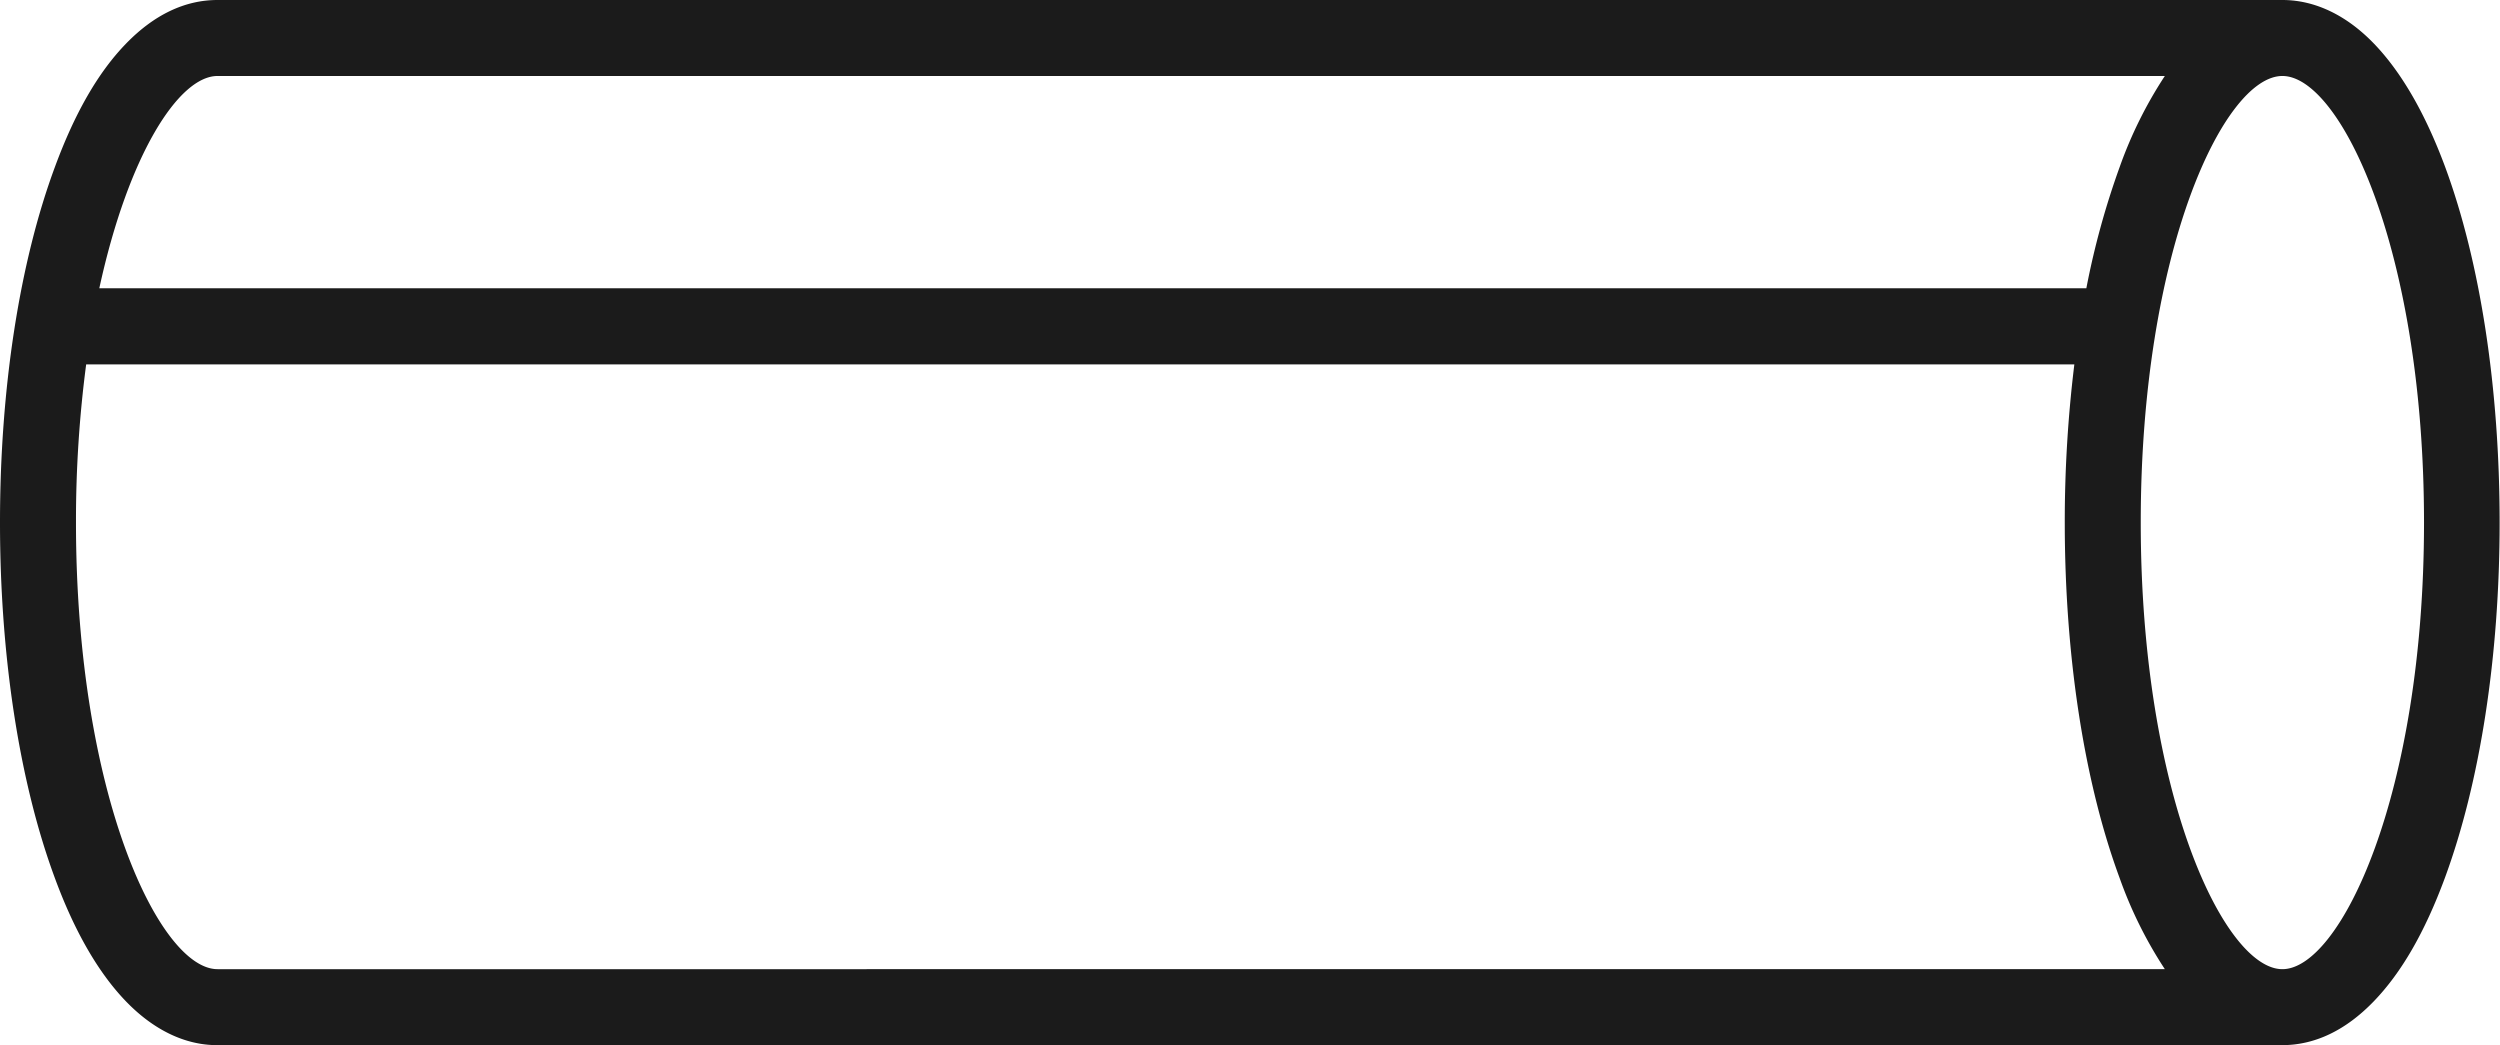 <?xml version="1.0" encoding="UTF-8"?> <svg xmlns="http://www.w3.org/2000/svg" id="Слой_4" data-name="Слой 4" viewBox="0 0 329.02 137.55"><defs><style>.cls-1{fill:#1b1b1b;}</style></defs><title>9.9 Труба техн черн</title><path class="cls-1" d="M5521.52-3122.41h0c-2.6-7-5.75-12.45-9.34-16.18s-7.75-5.76-12.07-5.76H5228.36c-4.3,0-8.36,1.94-12.06,5.76s-6.75,9.19-9.33,16.18c-4.67,12.58-7.24,29.21-7.24,46.83s2.57,34.26,7.24,46.84c2.58,7,5.73,12.44,9.34,16.18s7.75,5.76,12,5.76h271.75c4.32,0,8.38-1.94,12.07-5.76s6.74-9.17,9.34-16.18c4.66-12.61,7.23-29.24,7.23-46.84S5526.18-3109.8,5521.52-3122.41Zm-293.16-11.94h256.28a55.8,55.8,0,0,0-5.93,11.94,105.49,105.49,0,0,0-4.4,16H5212.8C5216.62-3124,5223.26-3134.35,5228.36-3134.35Zm0,117.55c-7.59,0-18.63-22.9-18.63-58.78a157.79,157.79,0,0,1,1.34-20.81h261.66a170.45,170.45,0,0,0-1.26,20.81c0,17.6,2.57,34.23,7.24,46.84a55.8,55.8,0,0,0,5.93,11.94Zm271.75,0c-7.6,0-18.64-22.9-18.64-58.78s11-58.77,18.64-58.77,18.64,22.89,18.64,58.77S5507.71-3016.8,5500.11-3016.8Z" transform="translate(-5199.73 3144.35)"></path></svg> 